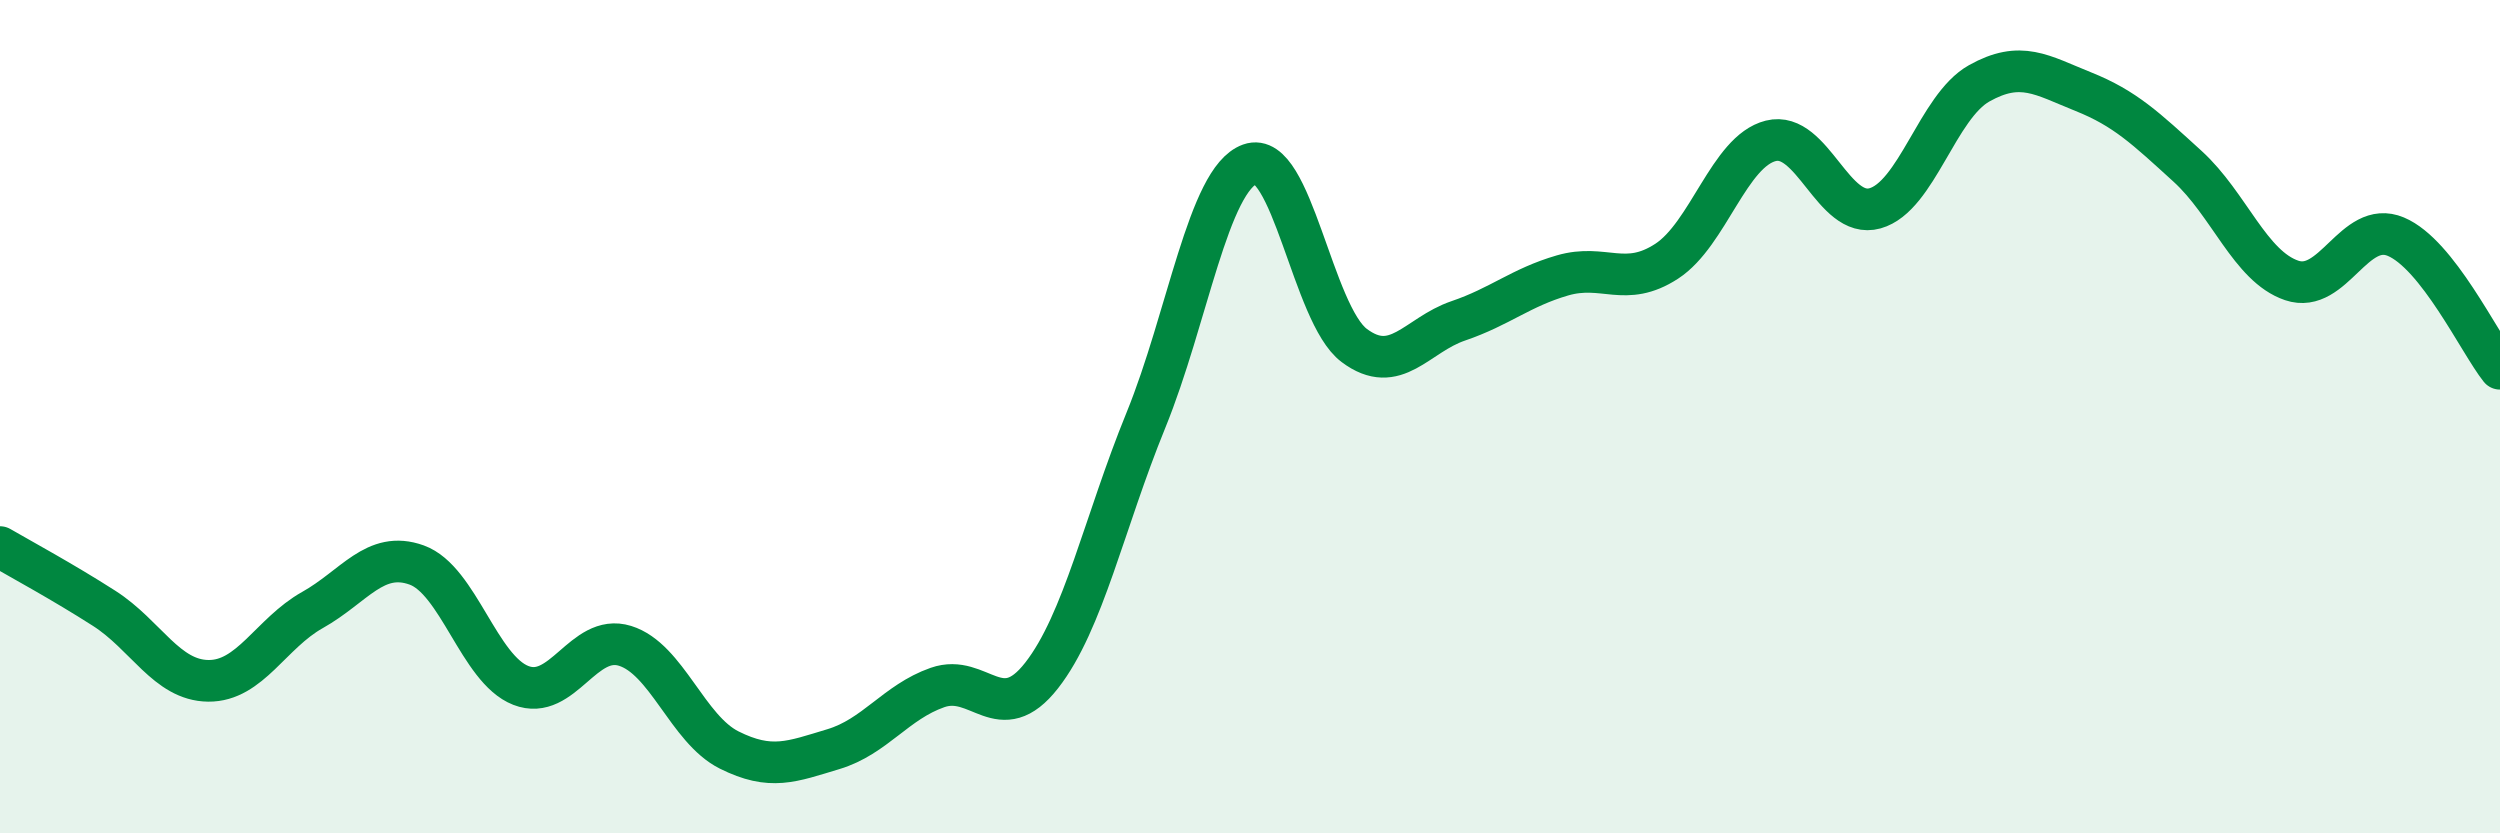 
    <svg width="60" height="20" viewBox="0 0 60 20" xmlns="http://www.w3.org/2000/svg">
      <path
        d="M 0,13.13 C 0.5,13.42 1.5,13.96 2.5,14.6 C 3.5,15.24 4,16.33 5,16.34 C 6,16.35 6.5,15.2 7.5,14.64 C 8.5,14.08 9,13.2 10,13.56 C 11,13.92 11.5,16.06 12.5,16.45 C 13.5,16.84 14,15.19 15,15.5 C 16,15.81 16.5,17.5 17.5,18 C 18.5,18.5 19,18.28 20,17.98 C 21,17.68 21.5,16.85 22.5,16.5 C 23.5,16.15 24,17.49 25,16.21 C 26,14.93 26.5,12.54 27.5,10.09 C 28.5,7.64 29,4.3 30,3.94 C 31,3.58 31.5,7.54 32.5,8.29 C 33.5,9.04 34,8.04 35,7.7 C 36,7.36 36.5,6.9 37.5,6.61 C 38.5,6.32 39,6.92 40,6.27 C 41,5.62 41.5,3.63 42.5,3.38 C 43.5,3.13 44,5.28 45,5 C 46,4.72 46.5,2.56 47.5,2 C 48.5,1.44 49,1.8 50,2.2 C 51,2.6 51.5,3.08 52.5,3.99 C 53.5,4.9 54,6.39 55,6.73 C 56,7.07 56.5,5.26 57.5,5.68 C 58.5,6.1 59.5,8.22 60,8.85L60 20L0 20Z"
        fill="#008740"
        opacity="0.1"
        stroke-linecap="round"
        stroke-linejoin="round"
      />
      <path
        d="M 0,13.13 C 0.5,13.42 1.5,13.96 2.5,14.6 C 3.5,15.24 4,16.33 5,16.34 C 6,16.35 6.5,15.2 7.5,14.64 C 8.5,14.08 9,13.2 10,13.56 C 11,13.92 11.5,16.06 12.5,16.45 C 13.5,16.84 14,15.19 15,15.5 C 16,15.81 16.5,17.5 17.5,18 C 18.5,18.5 19,18.28 20,17.98 C 21,17.68 21.5,16.85 22.5,16.5 C 23.5,16.15 24,17.49 25,16.21 C 26,14.93 26.5,12.54 27.5,10.09 C 28.5,7.64 29,4.3 30,3.94 C 31,3.58 31.5,7.54 32.5,8.29 C 33.5,9.04 34,8.04 35,7.7 C 36,7.36 36.5,6.9 37.5,6.61 C 38.5,6.32 39,6.92 40,6.27 C 41,5.62 41.5,3.63 42.5,3.38 C 43.5,3.13 44,5.28 45,5 C 46,4.72 46.5,2.56 47.5,2 C 48.5,1.44 49,1.8 50,2.2 C 51,2.6 51.5,3.08 52.5,3.99 C 53.5,4.9 54,6.39 55,6.73 C 56,7.07 56.5,5.26 57.5,5.68 C 58.5,6.1 59.5,8.22 60,8.85"
        stroke="#008740"
        stroke-width="1"
        fill="none"
        stroke-linecap="round"
        stroke-linejoin="round"
      />
    </svg>
  